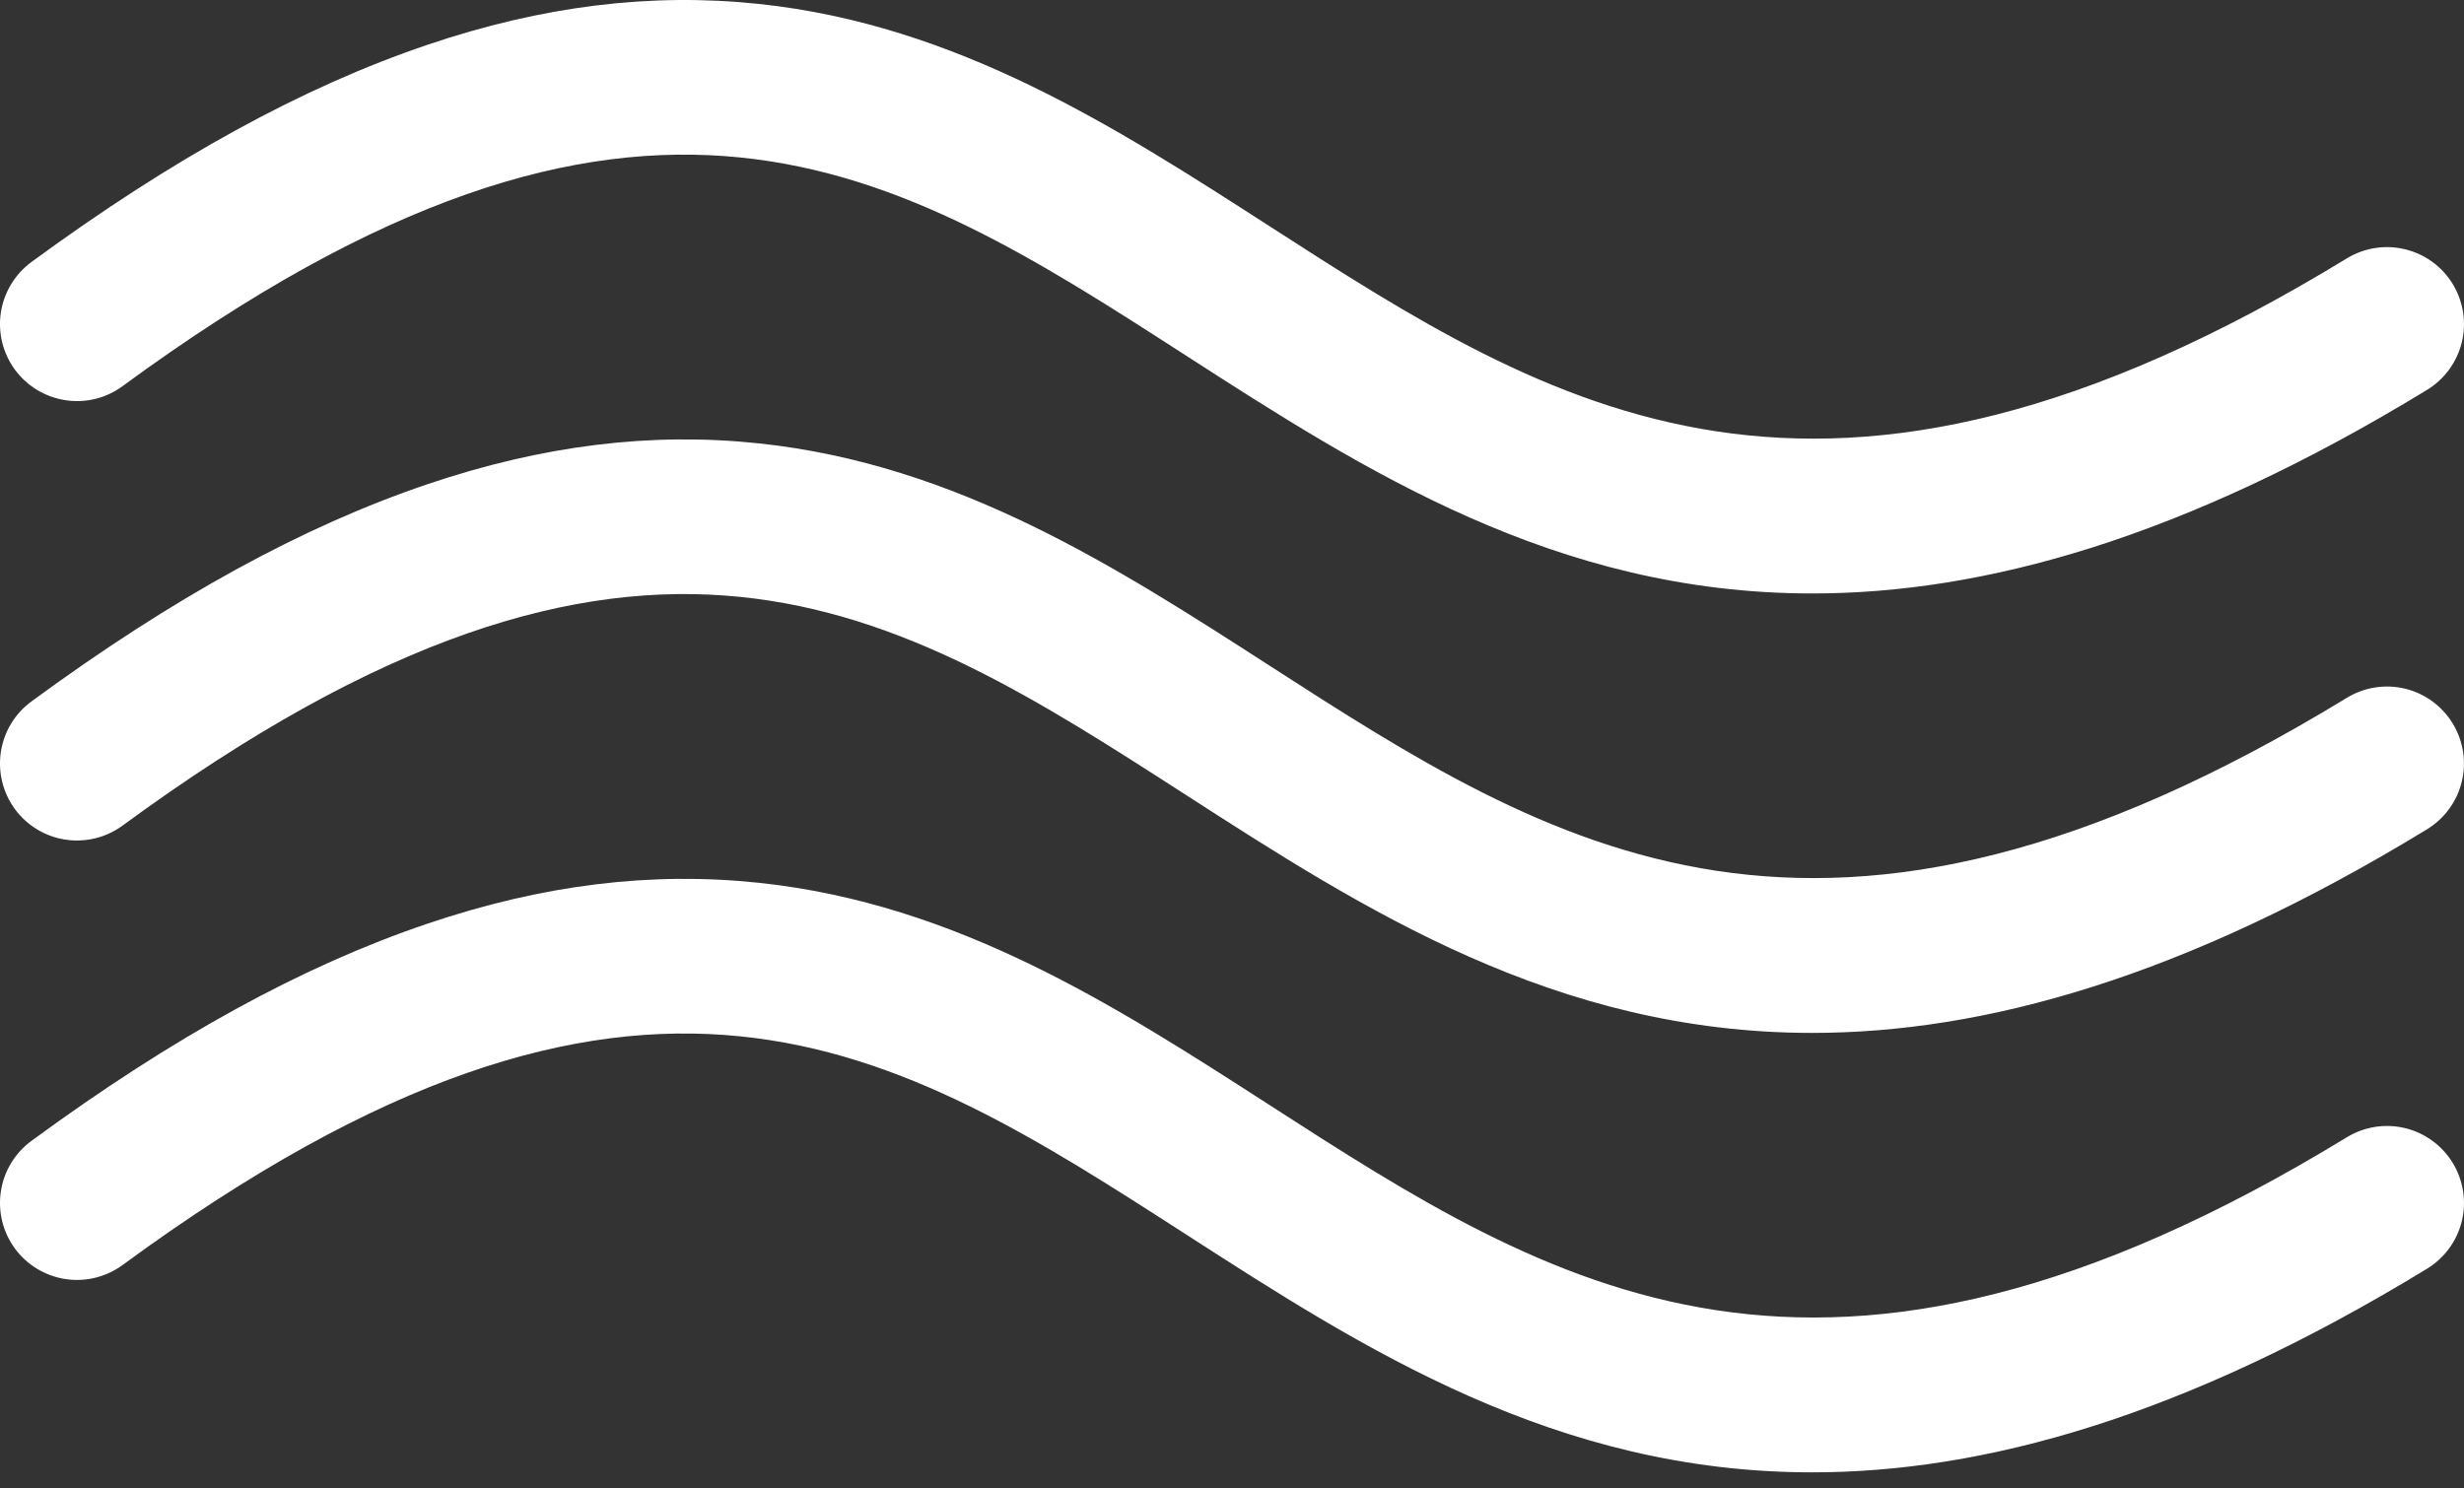 <svg width="48" height="29" viewBox="0 0 48 29" fill="none" xmlns="http://www.w3.org/2000/svg">
<rect x="0" y="0" width="48" height="29" fill="#333333" stroke="none"/>
<path d="M0.29 7.202C0.055 6.881 -0.043 6.48 0.017 6.087C0.078 5.694 0.292 5.341 0.612 5.105C3.373 3.08 5.895 1.696 8.323 0.874C10.569 0.114 12.684 -0.146 14.789 0.077C18.649 0.488 21.738 2.479 24.726 4.404C30.236 7.955 35.442 11.309 45.718 5.034C46.058 4.827 46.466 4.763 46.852 4.857C47.239 4.95 47.573 5.193 47.78 5.533C47.987 5.873 48.051 6.281 47.958 6.667C47.864 7.054 47.621 7.388 47.282 7.595C42.532 10.495 38.636 11.563 35.303 11.563C30.297 11.563 26.561 9.155 23.101 6.926C17.417 3.262 12.507 0.099 2.387 7.524C2.229 7.641 2.048 7.725 1.857 7.772C1.666 7.819 1.467 7.827 1.272 7.797C1.078 7.767 0.891 7.699 0.722 7.597C0.554 7.495 0.407 7.361 0.29 7.202ZM45.718 13.596C35.441 19.871 30.236 16.517 24.726 12.966C21.738 11.04 18.649 9.05 14.788 8.639C12.684 8.415 10.569 8.676 8.322 9.436C5.894 10.258 3.372 11.641 0.612 13.667C0.291 13.902 0.077 14.256 0.017 14.649C-0.043 15.042 0.055 15.443 0.29 15.764C0.526 16.085 0.879 16.299 1.272 16.359C1.665 16.419 2.066 16.321 2.387 16.086C12.507 8.661 17.416 11.824 23.1 15.487C26.561 17.717 30.297 20.125 35.302 20.125C38.635 20.125 42.531 19.056 47.281 16.157C47.62 15.949 47.864 15.616 47.957 15.229C48.051 14.842 47.987 14.434 47.779 14.095C47.572 13.755 47.239 13.512 46.852 13.418C46.465 13.325 46.057 13.389 45.718 13.596H45.718ZM45.718 22.158C35.441 28.433 30.236 25.079 24.726 21.527C21.739 19.602 18.65 17.612 14.789 17.201C12.684 16.977 10.569 17.238 8.323 17.998C5.894 18.819 3.373 20.203 0.612 22.229C0.292 22.464 0.077 22.817 0.017 23.211C-0.043 23.604 0.055 24.005 0.29 24.326C0.526 24.646 0.879 24.86 1.272 24.921C1.665 24.981 2.066 24.883 2.387 24.648C12.507 17.223 17.416 20.386 23.101 24.049C26.561 26.279 30.297 28.687 35.302 28.687C38.635 28.687 42.531 27.618 47.281 24.719C47.621 24.511 47.864 24.178 47.958 23.791C48.051 23.404 47.987 22.996 47.78 22.657C47.572 22.317 47.239 22.074 46.852 21.98C46.465 21.887 46.057 21.951 45.718 22.158H45.718Z" fill="white"/>
</svg>
